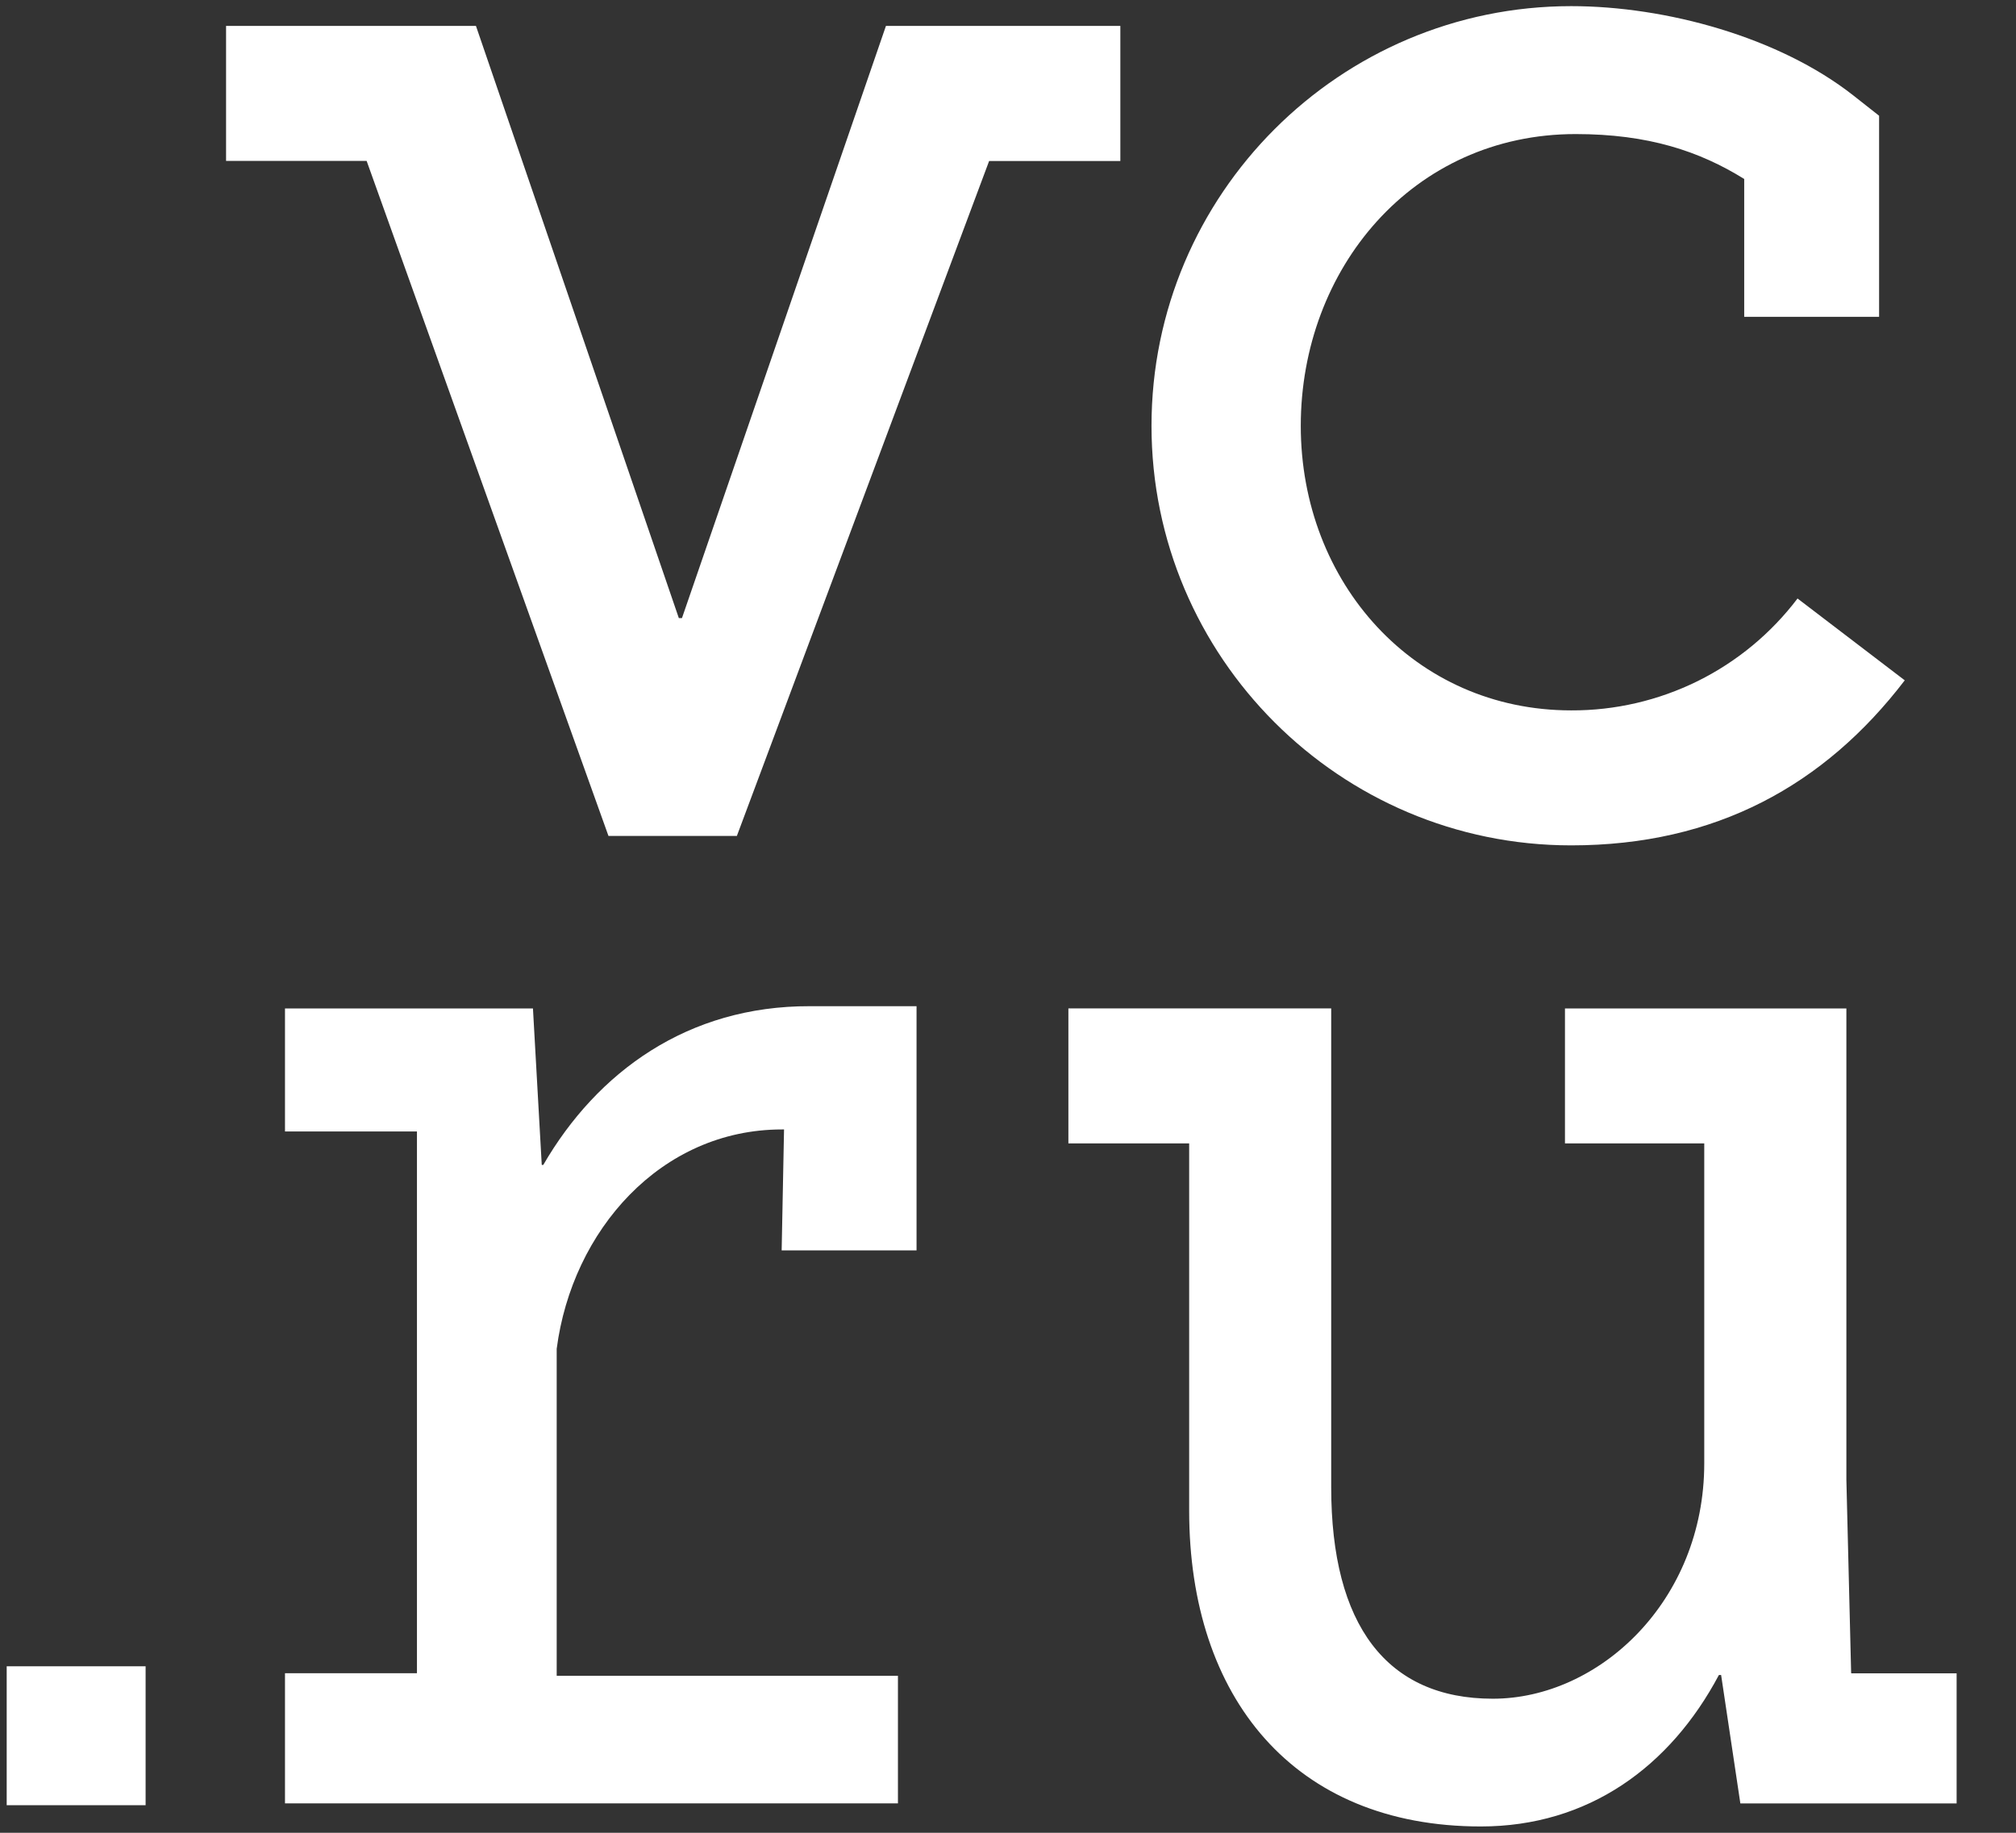 <svg width="22" height="20" viewBox="0 0 22 20" fill="none" xmlns="http://www.w3.org/2000/svg">
<rect x="0" y="0" width="22" height="20" fill="#333333" stroke="none"/>
<g clip-path="url(#clip0_519_947)">
<path d="M17.146 9.225C18.724 9.225 19.911 8.568 20.786 7.424L19.616 6.531C19.327 6.912 18.954 7.221 18.525 7.433C18.097 7.644 17.625 7.754 17.146 7.752C15.435 7.752 14.195 6.358 14.195 4.647C14.195 2.936 15.415 1.463 17.195 1.463C17.987 1.463 18.546 1.65 19.034 1.953V3.457H20.506V1.263L20.224 1.041C19.415 0.405 18.179 0.067 17.146 0.067C14.62 0.067 12.566 2.121 12.566 4.647C12.566 7.17 14.62 9.225 17.146 9.225ZM20.201 18.258L20.149 16.15V11.005H17.078V12.477H18.598V15.968C18.598 17.472 17.449 18.537 16.291 18.537C15.132 18.537 14.527 17.733 14.527 16.23V11.004H11.659V12.477H12.977V16.485C12.977 18.525 14.12 19.931 16.16 19.931C17.333 19.931 18.226 19.28 18.758 18.278H18.782L18.992 19.68H21.352V18.26H20.203V18.257L20.201 18.258ZM12.227 0.283H9.668L7.442 6.745H7.408L5.194 0.283H2.467V1.756H4.001L6.64 9.122H8.042V9.12L10.794 1.757H12.226V0.283L12.227 0.283ZM0.073 19.699H1.589V18.183H0.073V19.699H0.073ZM5.928 12.712H5.912L5.816 11.005H3.11V12.347H4.55V18.259H3.11V19.679H9.799V18.287H6.075V14.719C6.243 13.428 7.211 12.325 8.533 12.325H8.556L8.53 13.645H10.002V10.98H8.838C7.505 10.976 6.516 11.698 5.928 12.713L5.928 12.712Z" fill="white"/>
</g>
<defs>
<clipPath id="clip0_519_947">
<rect width="21.424" height="20" fill="white"/>
</clipPath>
</defs>
</svg>
